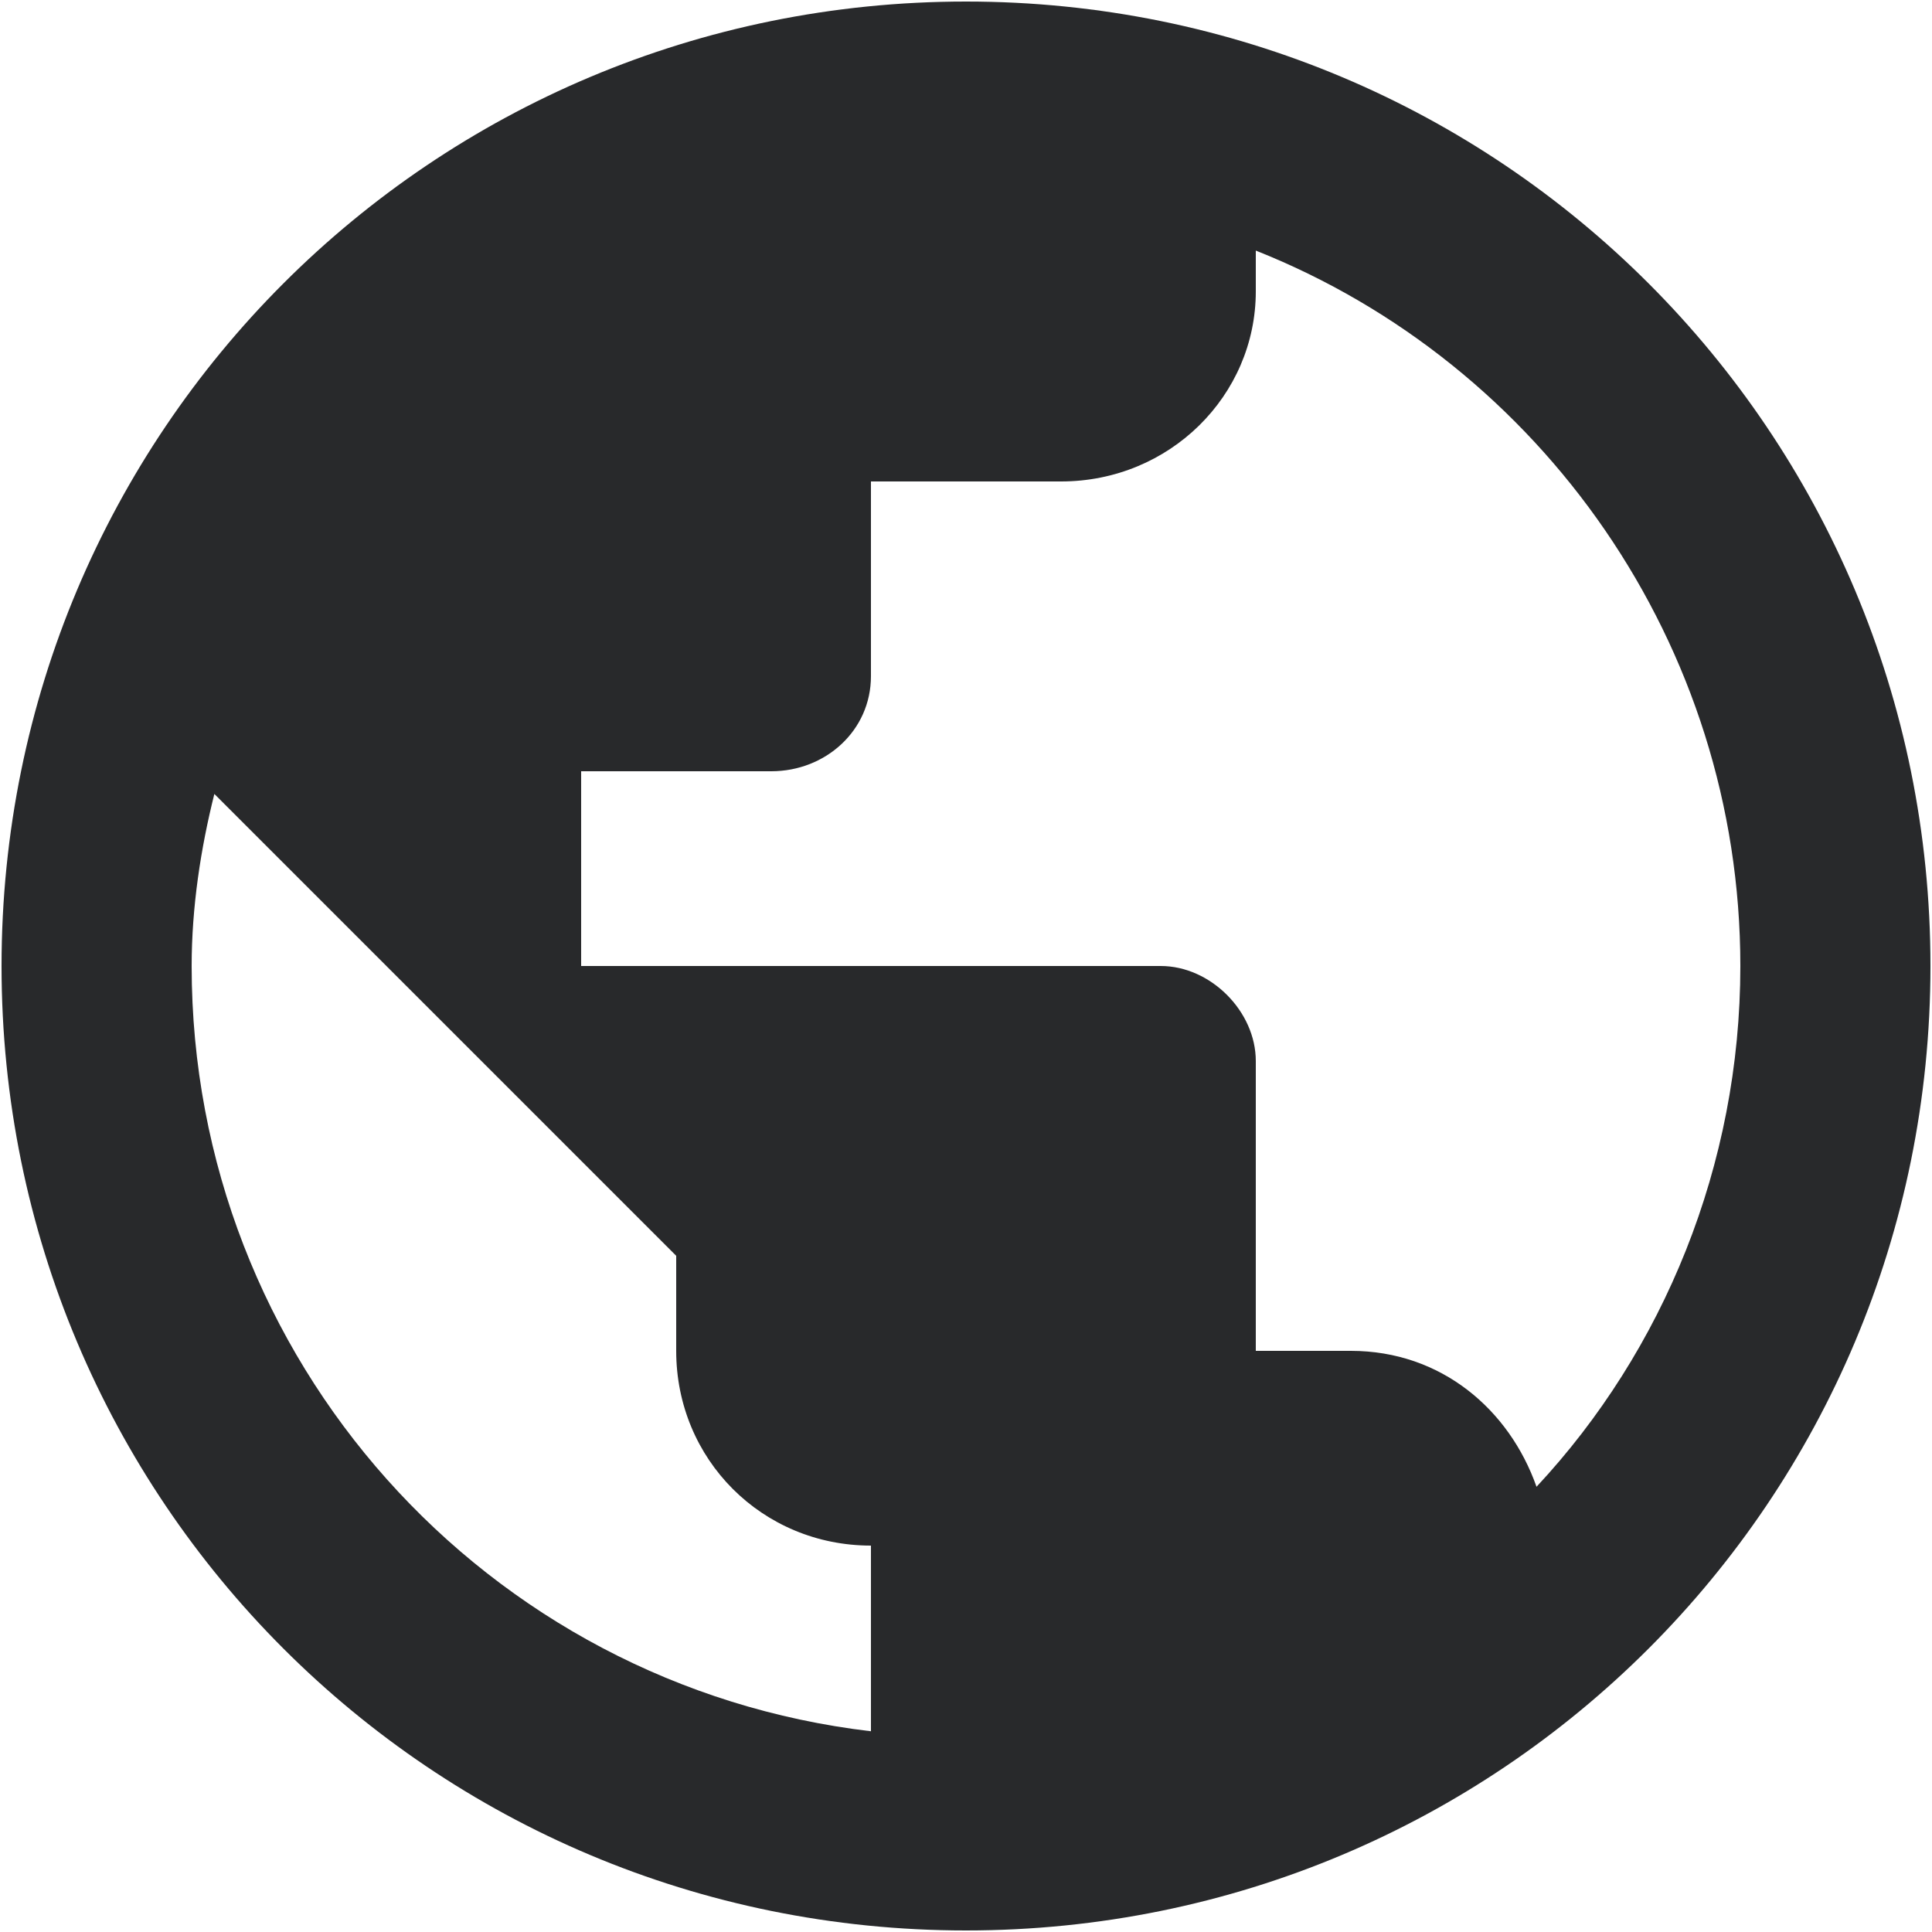 <svg width="20" height="20" viewBox="0 0 20 20" fill="none" xmlns="http://www.w3.org/2000/svg">
<path d="M10 0.016C15.531 0.016 19.984 4.469 19.984 10C19.984 15.531 15.531 19.984 10 19.984C4.469 19.984 0.016 15.531 0.016 10C0.016 4.469 4.469 0.016 10 0.016ZM9.016 17.922V16C7.891 16 7 15.109 7 13.984V13L2.219 8.219C2.078 8.781 1.984 9.391 1.984 10C1.984 14.078 5.031 17.453 9.016 17.922ZM15.906 15.391C17.219 13.984 18.016 12.062 18.016 10C18.016 6.672 15.953 3.766 13 2.594V3.016C13 4.094 12.109 4.984 10.984 4.984H9.016V7C9.016 7.562 8.547 7.984 7.984 7.984H6.016V10H12.016C12.531 10 13 10.469 13 10.984V13.984H13.984C14.922 13.984 15.625 14.594 15.906 15.391Z" fill="#28292B"/>
</svg>
